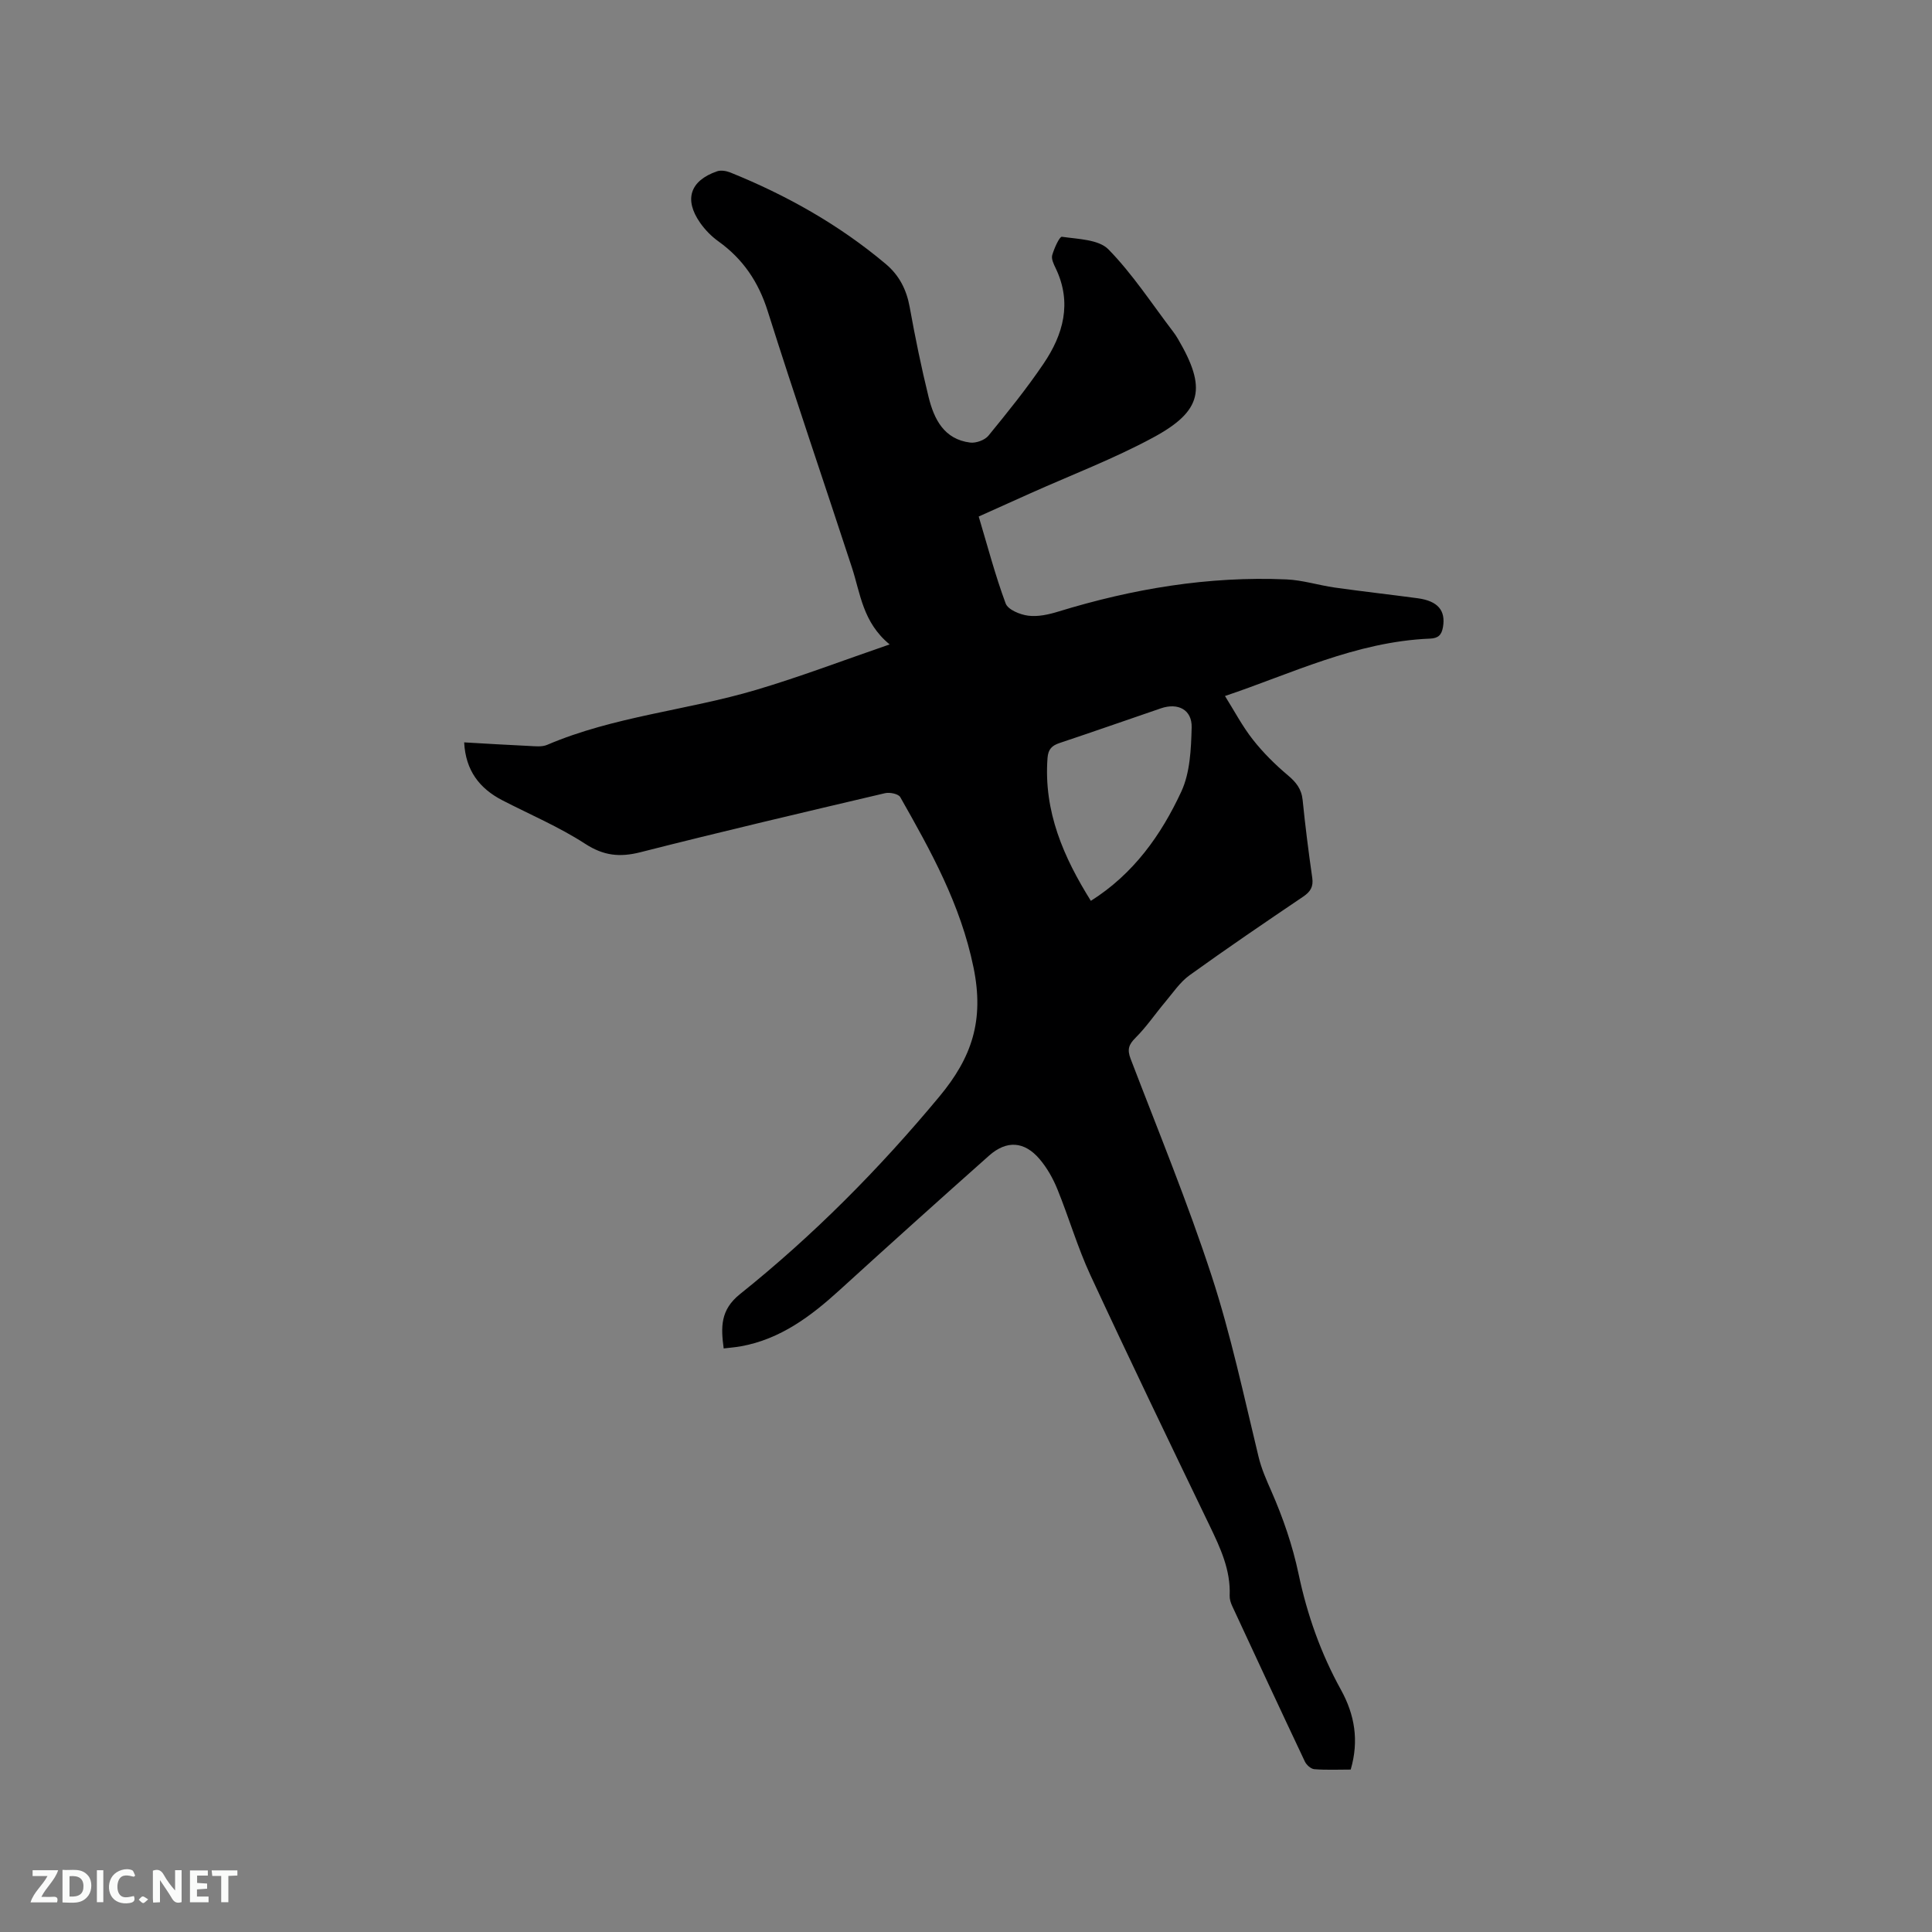 <svg enable-background="new 0 0 400 400" viewBox="0 0 400 400" xmlns="http://www.w3.org/2000/svg"><rect x="0" y="0" width="400" height="400" fill="#808080" stroke="none"/><path d="m279.65 366.37c-2.5 0-5.03.12-7.53-.08-.71-.05-1.63-.88-1.96-1.58-5.07-10.72-10.07-21.47-15.06-32.23-.3-.65-.54-1.42-.51-2.13.22-5.29-1.92-9.85-4.14-14.46-8.32-17.26-16.64-34.52-24.7-51.9-2.66-5.75-4.44-11.9-6.83-17.78-.9-2.22-2.14-4.42-3.69-6.24-3.14-3.69-6.81-3.93-10.43-.73-10.38 9.22-20.7 18.5-30.96 27.85-5.95 5.42-12.24 10.15-20.4 11.64-1.14.21-2.3.29-3.61.45-.58-4.38-.73-7.96 3.38-11.25 15.18-12.15 28.81-25.9 41.27-40.89 6.71-8.07 9.33-15.73 7.08-26.72-2.69-13.11-8.83-24.1-15.17-35.28-.38-.68-2.18-1.05-3.15-.82-16.9 3.97-33.81 7.94-50.63 12.22-4.29 1.09-7.64.74-11.47-1.75-5.38-3.49-11.37-6.03-17.1-8.98-4.77-2.46-7.64-6.18-7.94-12.01 4.58.26 9 .54 13.43.74 1.26.06 2.67.24 3.76-.23 13.86-5.92 28.95-7.13 43.23-11.37 9.08-2.69 17.95-6.08 27.67-9.42-5.57-4.58-6.04-10.51-7.8-15.89-5.79-17.71-11.83-35.34-17.44-53.1-1.91-6.06-5.11-10.8-10.21-14.46-1.44-1.03-2.75-2.37-3.77-3.82-3.4-4.84-2.11-8.74 3.48-10.68.8-.28 1.92-.09 2.75.24 11.66 4.71 22.51 10.81 32.17 18.93 2.81 2.36 4.31 5.31 4.97 8.93 1.13 6.25 2.4 12.48 3.92 18.65 1.13 4.57 3.19 8.73 8.6 9.41 1.21.15 3.02-.5 3.78-1.42 3.96-4.84 7.9-9.72 11.4-14.89 4.11-6.06 5.96-12.63 2.53-19.78-.41-.85-.94-1.93-.72-2.71.4-1.41 1.51-3.88 2.01-3.81 3.32.49 7.6.54 9.63 2.61 5 5.11 8.97 11.24 13.34 16.97.39.5.74 1.03 1.06 1.58 5.96 10.17 5.09 14.89-5.17 20.42-8.17 4.41-16.93 7.74-25.43 11.55-3.46 1.55-6.92 3.11-10.66 4.79 1.84 6.14 3.42 12.18 5.58 18 .48 1.29 2.98 2.32 4.67 2.53 2 .26 4.21-.23 6.2-.84 15.4-4.73 31.1-7.37 47.25-6.67 3.34.14 6.63 1.2 9.97 1.68 5.73.81 11.48 1.45 17.21 2.22 4.21.57 5.83 2.55 5.24 5.98-.28 1.62-.97 2.31-2.69 2.38-15.35.62-28.97 7.38-42.44 11.88 1.93 3.08 3.6 6.27 5.79 9.05 2.11 2.68 4.59 5.14 7.2 7.34 1.73 1.45 2.86 2.85 3.09 5.17.54 5.38 1.22 10.74 1.99 16.09.26 1.85-.38 2.87-1.88 3.89-7.9 5.34-15.79 10.7-23.53 16.28-1.97 1.42-3.41 3.6-5.01 5.5-2.08 2.47-3.9 5.18-6.18 7.45-1.42 1.42-1.74 2.43-1.01 4.34 5.71 14.92 11.8 29.72 16.76 44.9 4 12.24 6.68 24.92 9.72 37.46.62 2.58 1.63 4.82 2.68 7.21 2.4 5.47 4.38 11.23 5.61 17.07 1.79 8.49 4.62 16.49 8.8 24.04 2.8 5.1 3.76 10.44 2 16.48zm-53.8-179.86c8.86-5.59 14.55-13.64 18.71-22.58 1.84-3.94 2.04-8.83 2.16-13.31.1-3.69-2.83-5.18-6.36-3.97-6.99 2.39-13.97 4.84-20.98 7.18-1.59.53-2.36 1.28-2.5 3.09-.84 11.12 3.36 20.61 8.97 29.59z" fill="#000001"/><g fill="#fafbfa"><path d="m37.59 393.81c-.92.31-1.52.05-2-.78-.7-1.2-1.52-2.34-2.47-3.78v4.59c-.55.03-.95.05-1.41.07-.03-.37-.06-.64-.06-.91 0-1.91 0-3.81 0-5.7 1.13-.41 1.77-.03 2.29.91.62 1.11 1.38 2.14 2.31 3.19v-4.2h1.35v6.61z"/><path d="m12.94 393.88v-6.75c1.9.19 3.93-.54 5.37 1.29.8 1.01.78 2.88.03 3.97-1.37 1.97-3.4 1.51-5.4 1.49m1.45-1.22c2.04.12 2.92-.58 2.89-2.21-.03-1.51-.98-2.19-2.89-2z"/><path d="m11.81 393.87h-5.49c.68-2.18 2.47-3.48 3.51-5.45h-3.08v-1.21h5.29c-.71 2.13-2.44 3.48-3.47 5.51.86 0 1.63.04 2.39-.01.79-.05 1.14.21.85 1.16"/><path d="m39.33 393.86v-6.61h3.7v1.07h-2.22v1.52c.68.04 1.34.09 2.07.13v1.07c-.72.05-1.38.09-2.1.14v1.48h2.4v1.19h-3.85z"/><path d="m27.71 388.56c-1.15-.3-2.46-.61-3.1.64-.37.73-.41 1.93-.06 2.67.63 1.35 1.99.93 3.17.68.35.94-.01 1.32-.93 1.46-1.62.25-3.05-.27-3.76-1.48-.73-1.24-.6-3.03.31-4.17.88-1.11 2.71-1.7 4-1.16.32.13.44.74.65 1.12-.1.08-.19.16-.28.24"/><path d="m49.15 387.24v1.07c-.59.02-1.17.05-1.87.08v5.44h-1.48v-5.44h-1.85c-.05-.4-.08-.73-.13-1.15z"/><path d="m20.06 387.21h1.33v6.62h-1.33z"/><path d="m30.68 393.25c-.49.38-.8.79-1.05.76-.32-.05-.6-.45-.9-.7.26-.24.51-.64.8-.67.29-.04.62.3 1.15.61"/></g></svg>